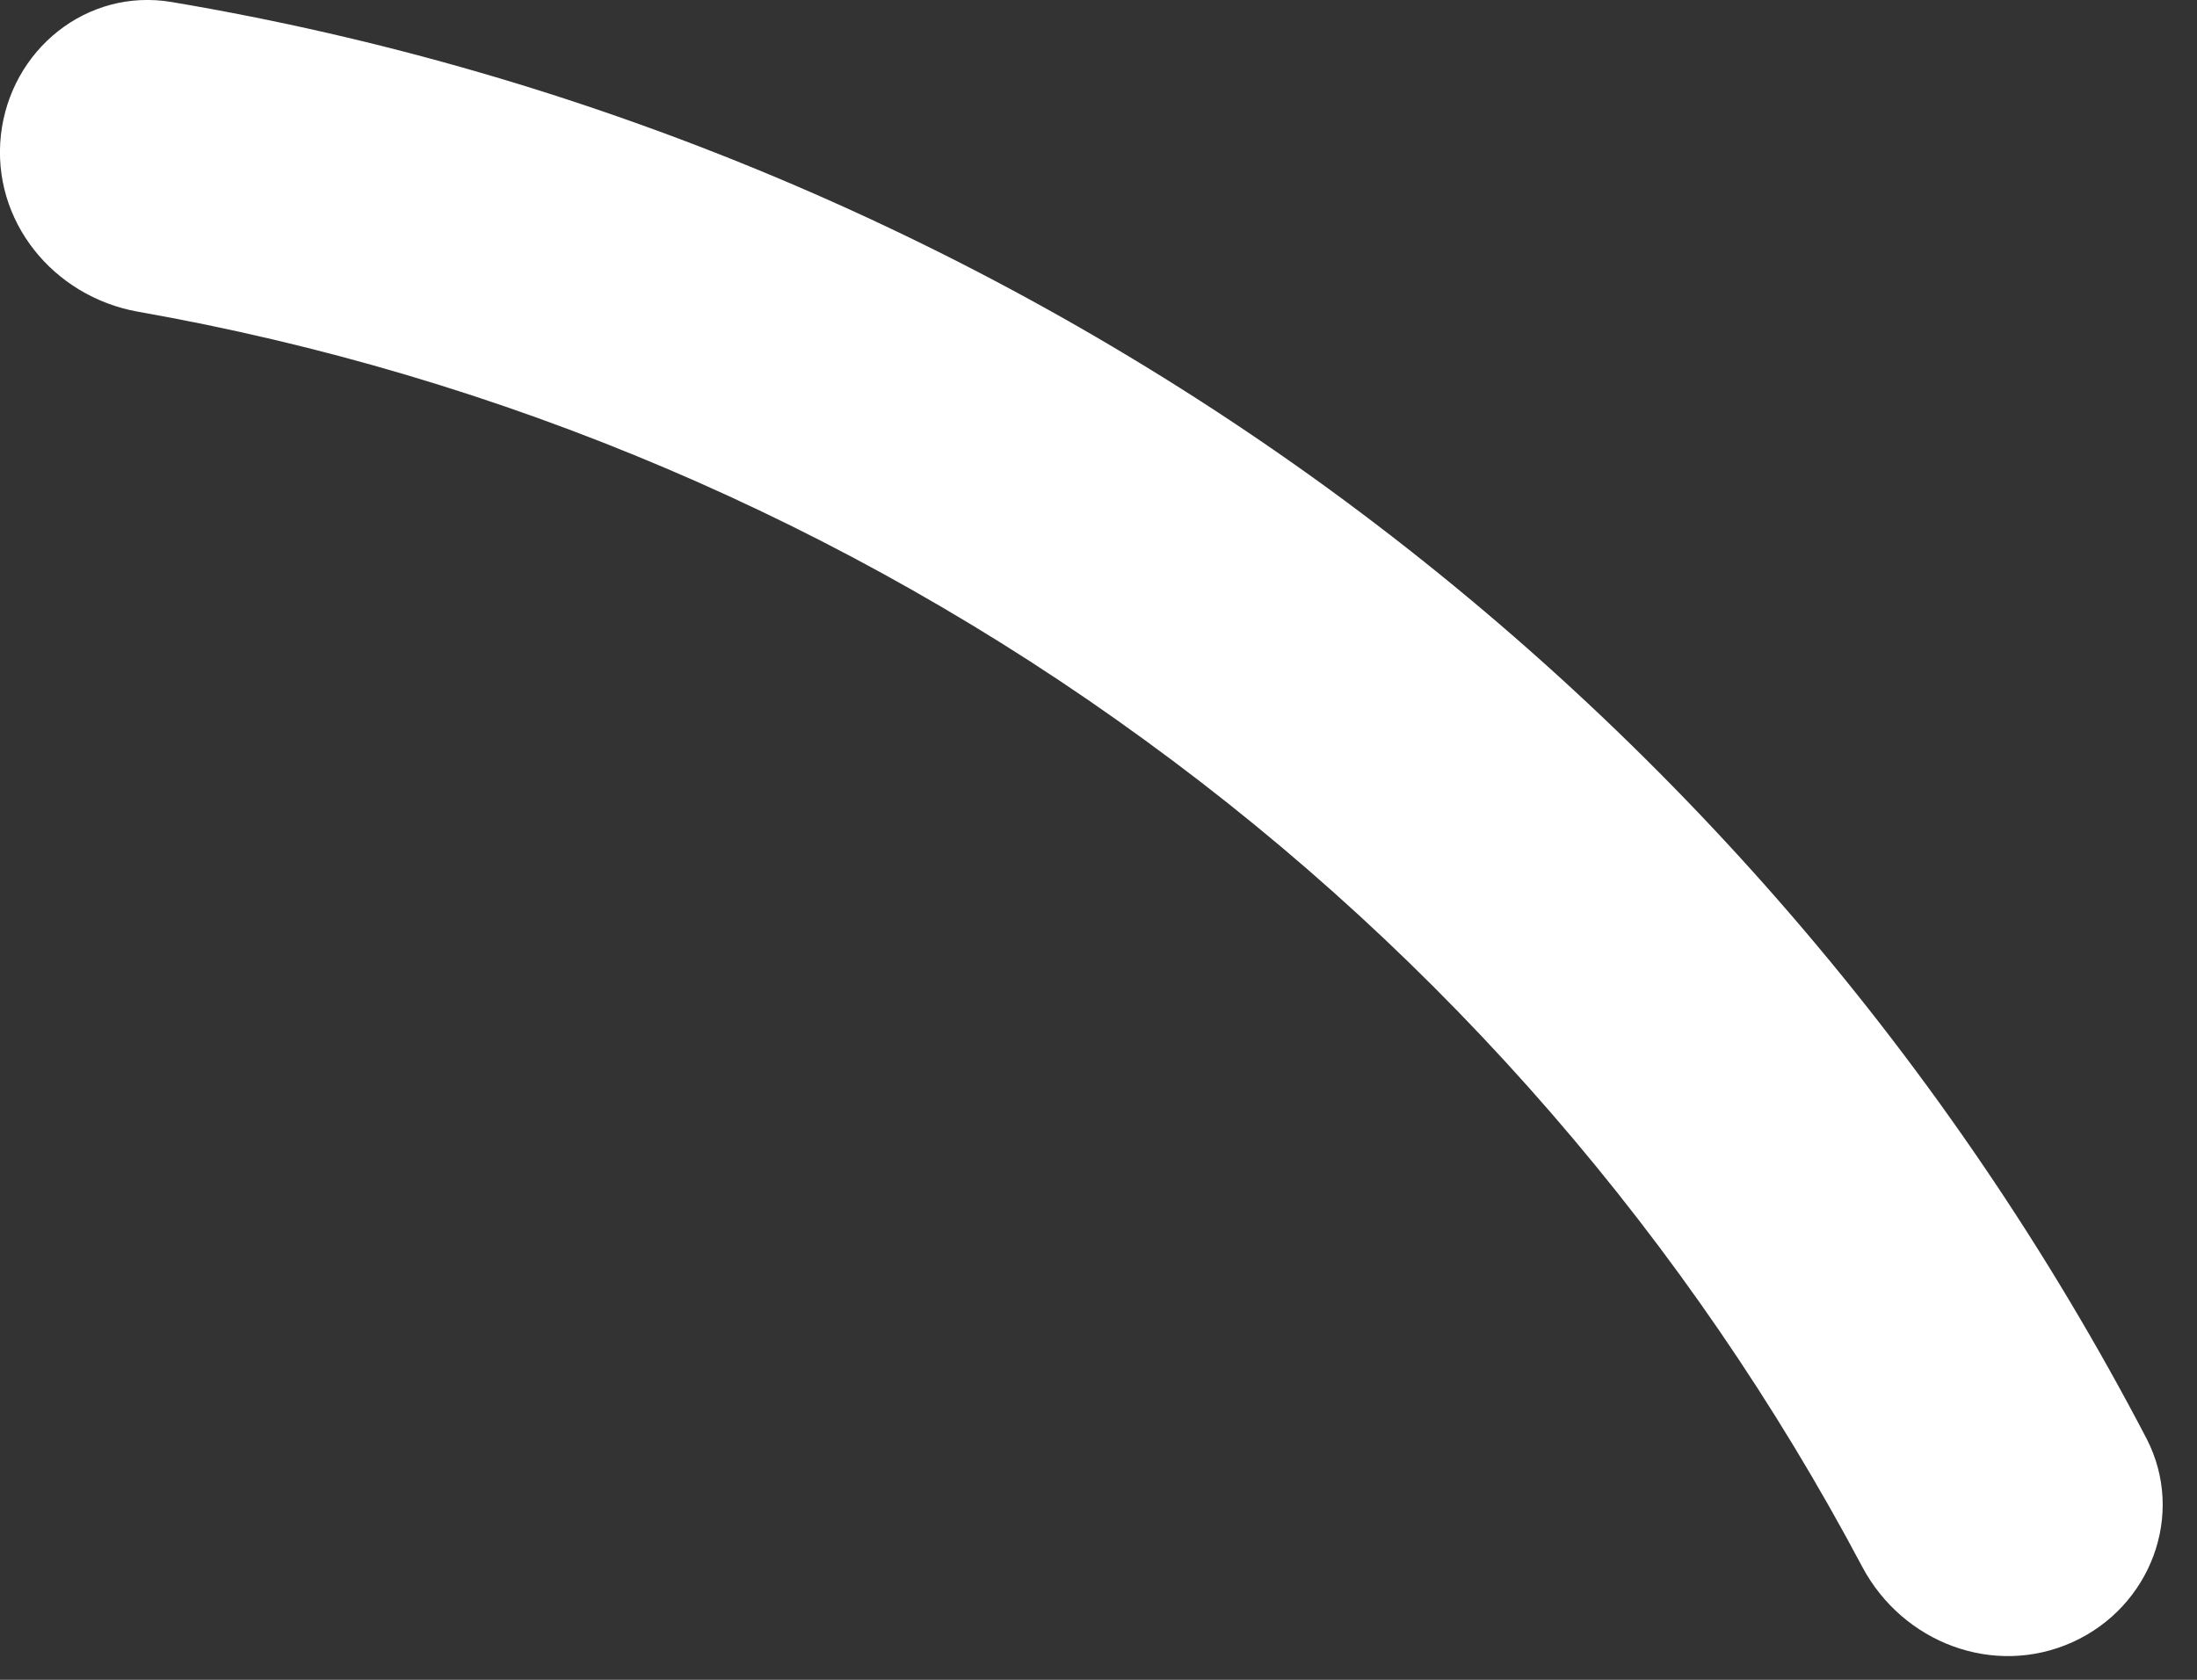 <?xml version="1.0" encoding="utf-8"?>
<svg xmlns="http://www.w3.org/2000/svg" fill="none" height="100%" overflow="visible" preserveAspectRatio="none" style="display: block;" viewBox="0 0 17 13" width="100%">
<rect x="0" y="0" width="17" height="13" fill="#333333" stroke="none"/>
<path d="M16.036 12.709C16.643 12.435 16.913 11.719 16.609 11.132C15.095 8.232 12.93 5.714 10.275 3.779C7.62 1.849 4.558 0.56 1.33 0.016C0.674 -0.096 0.081 0.384 0.007 1.045C-0.066 1.706 0.409 2.294 1.066 2.412C3.877 2.907 6.542 4.038 8.859 5.728C11.177 7.413 13.072 9.603 14.41 12.126C14.723 12.714 15.428 12.983 16.036 12.709Z" fill="white" id="Vector"/>
</svg>
